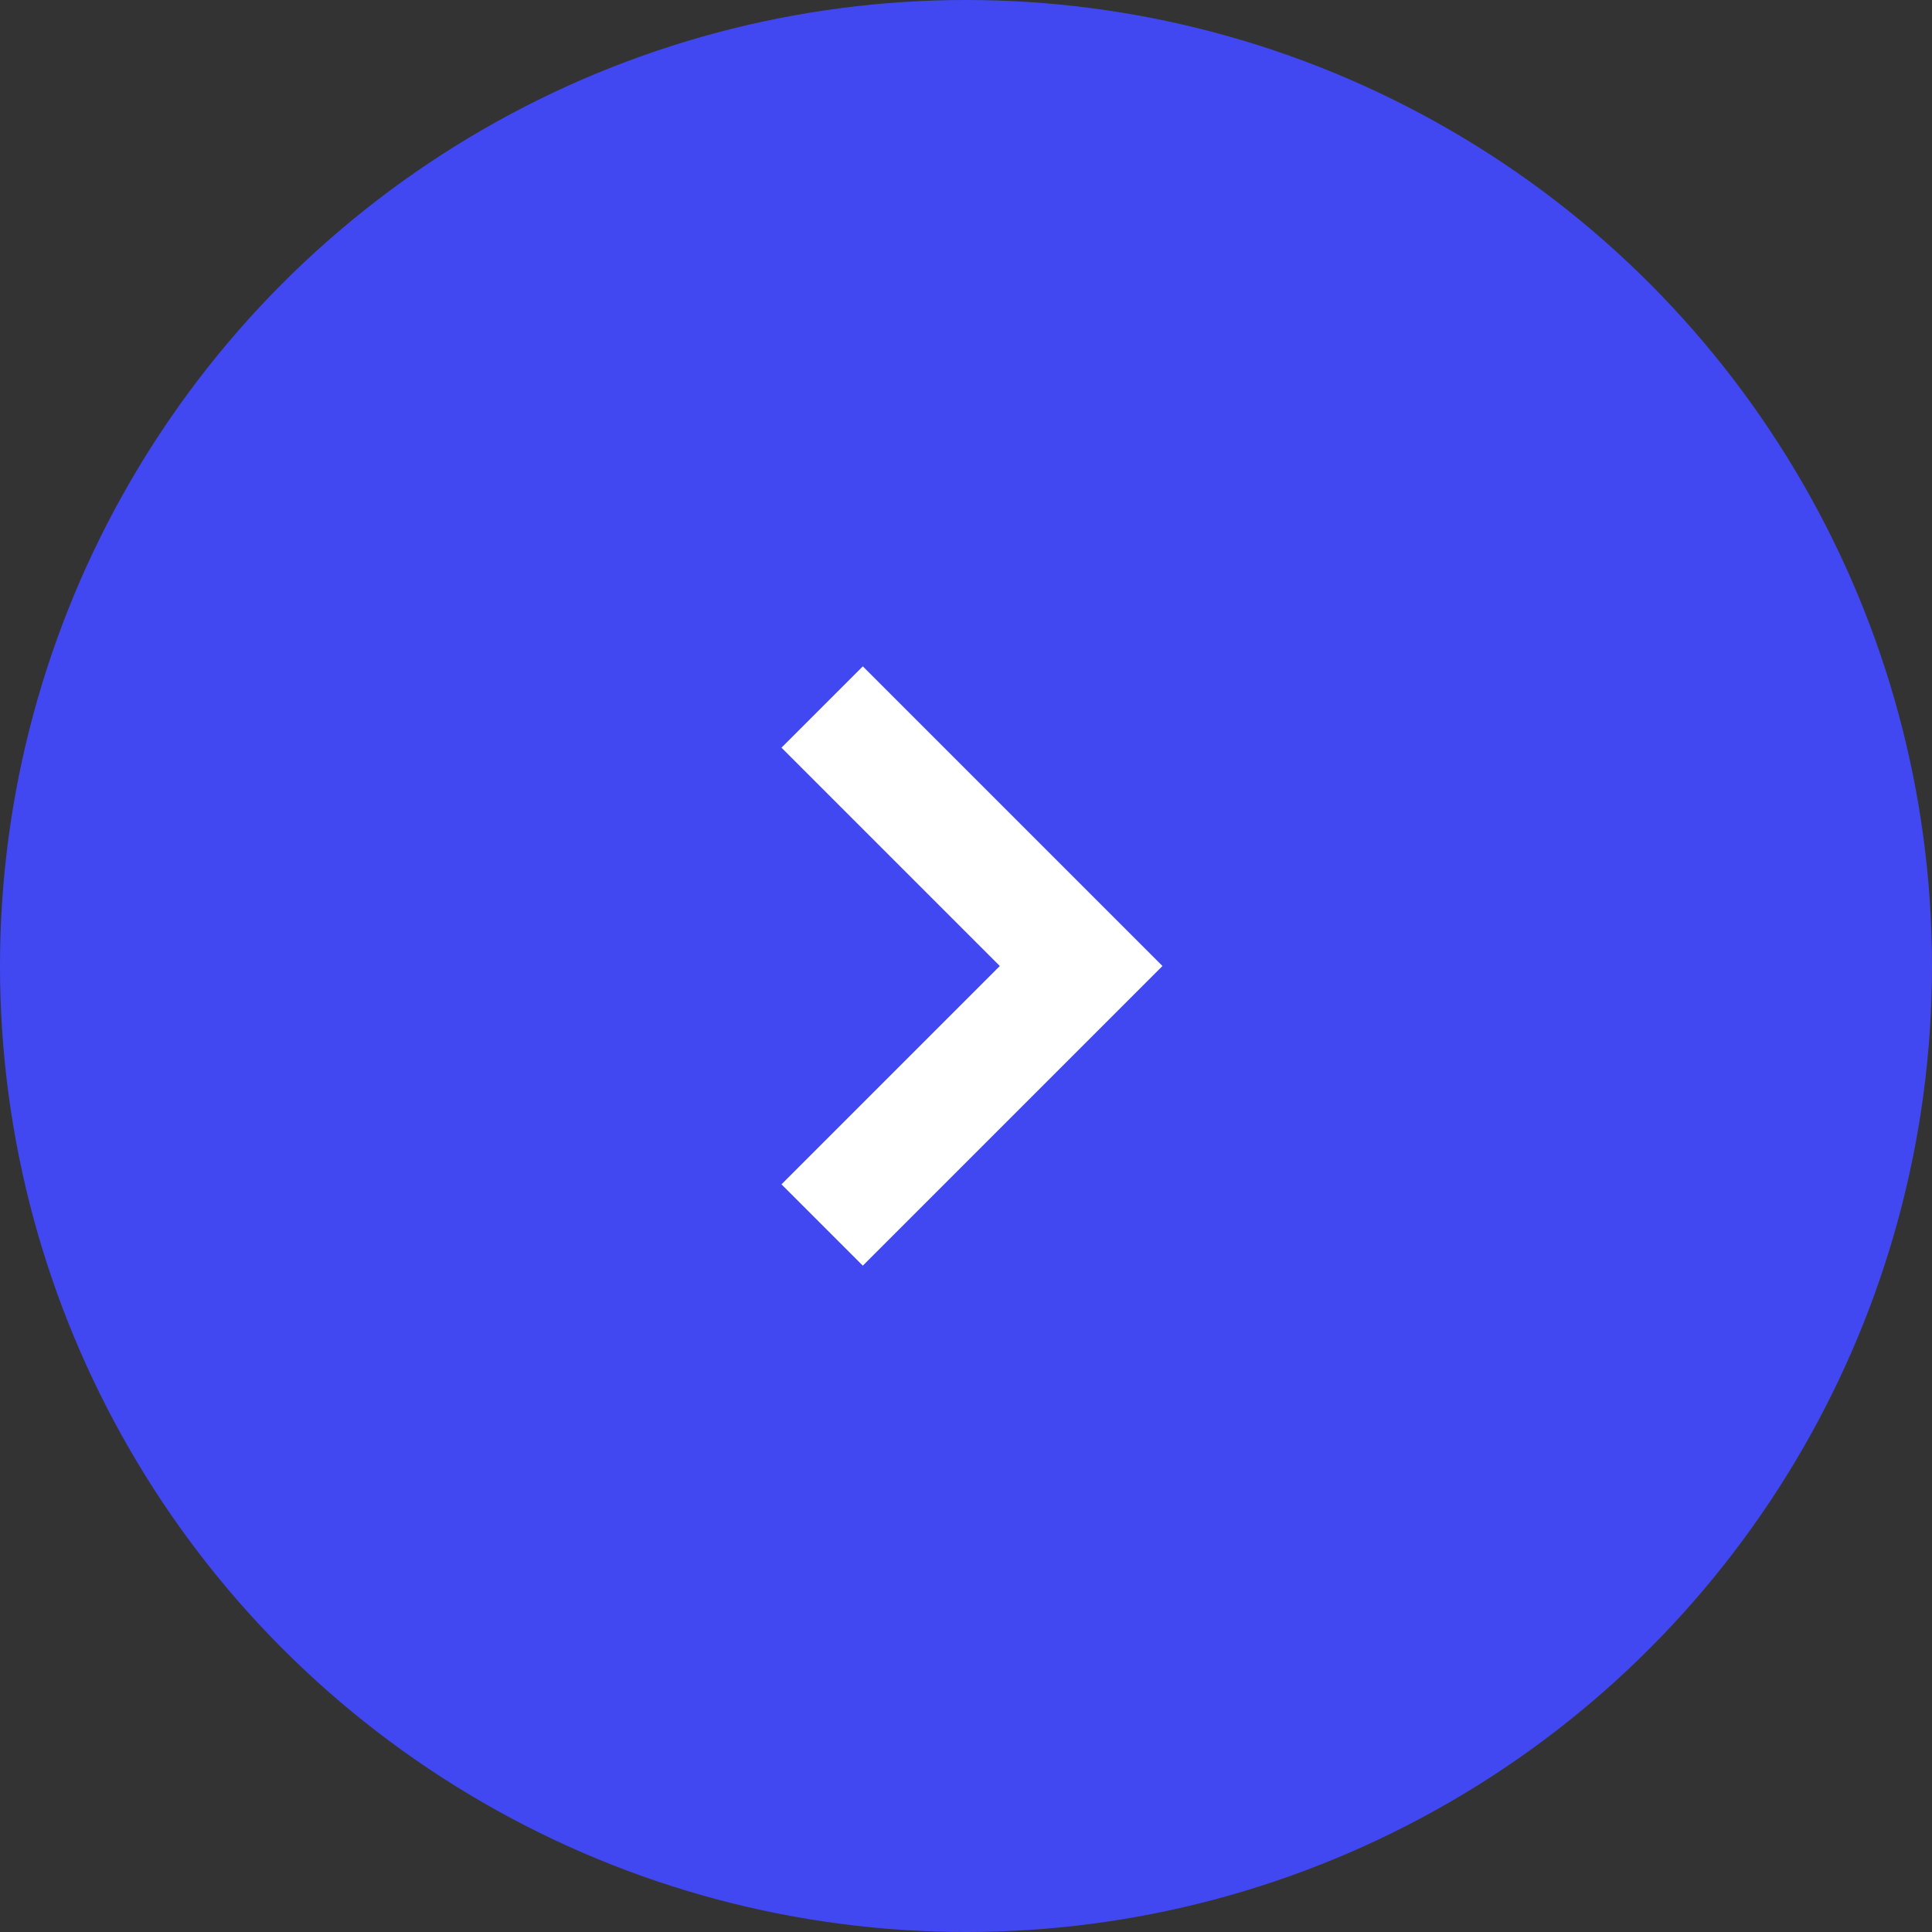 <?xml version="1.0" encoding="UTF-8"?> <svg xmlns="http://www.w3.org/2000/svg" width="37" height="37" viewBox="0 0 37 37" fill="none"><rect x="0" y="0" width="37" height="37" fill="#333333" stroke="none"/><circle cx="18.5" cy="18.5" r="18.5" fill="#4148F1"></circle><rect width="19.841" height="19.841" transform="translate(8.58 8.58)" fill="#4148F1"></rect><path d="M15.745 13.54L20.705 18.5L15.745 23.46" stroke="white" stroke-width="2.203"></path></svg> 